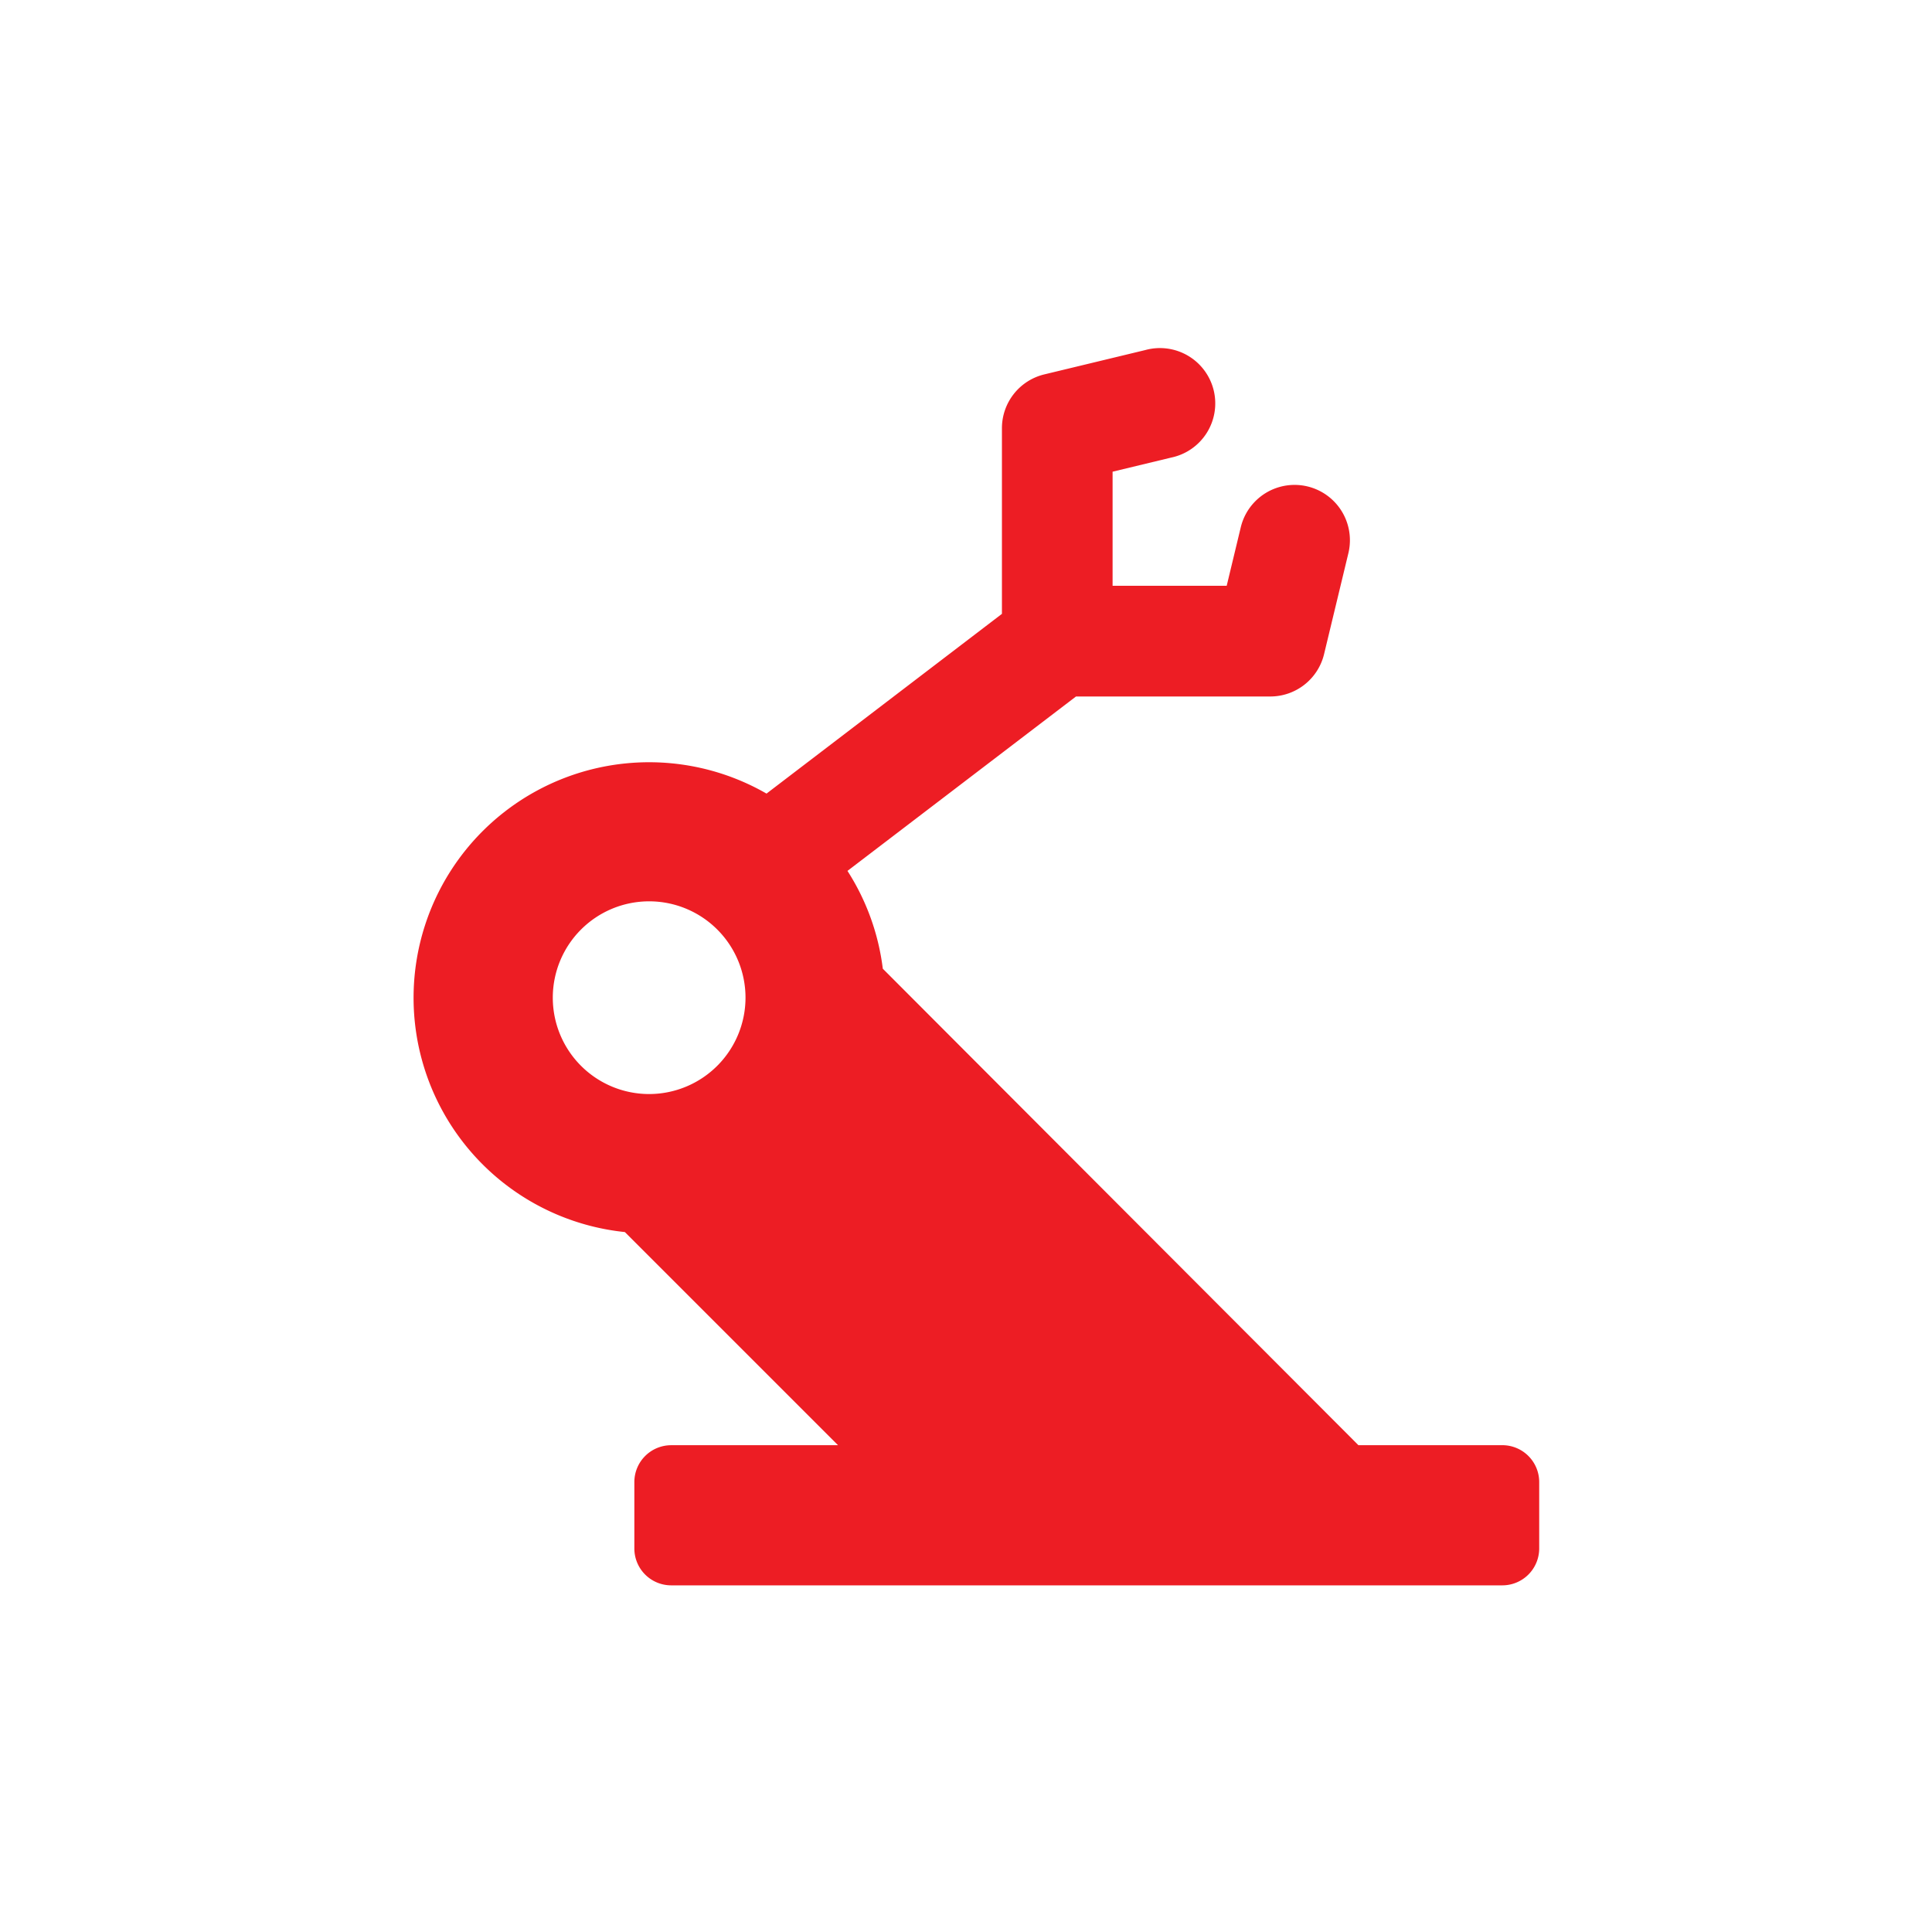<?xml version="1.0" encoding="UTF-8"?> <svg xmlns="http://www.w3.org/2000/svg" width="80" height="80" viewBox="0 0 80 80"><g id="_2-icon-control-solutions" data-name="2-icon-control-solutions" transform="translate(-437 -1814)"><rect id="Rectangle_231" data-name="Rectangle 231" width="80" height="80" transform="translate(437 1814)" fill="#fff"></rect><path id="robotic-arm-svgrepo-com" d="M60.153,45.41H54.194L34.5,25.68a9.689,9.689,0,0,0-1.463-4.05L42.5,14.408h8.045a2.291,2.291,0,0,0,2.227-1.754l1.006-4.177A2.291,2.291,0,0,0,49.323,7.4l-.583,2.423H44.015V5.1l2.423-.584A2.291,2.291,0,1,0,45.365.064L41.188,1.071A2.291,2.291,0,0,0,39.433,3.3v7.686l-9.748,7.443a9.753,9.753,0,1,0-5.866,18.156l8.827,8.826H25.739a1.527,1.527,0,0,0-1.527,1.527v2.749a1.527,1.527,0,0,0,1.527,1.527H60.153a1.527,1.527,0,0,0,1.527-1.527V46.938A1.527,1.527,0,0,0,60.153,45.41ZM24.825,30.87a3.99,3.99,0,1,1,3.99-3.99A3.994,3.994,0,0,1,24.825,30.87Z" transform="translate(439.055 1828.432)" fill="#ed1d24"></path></g></svg> 